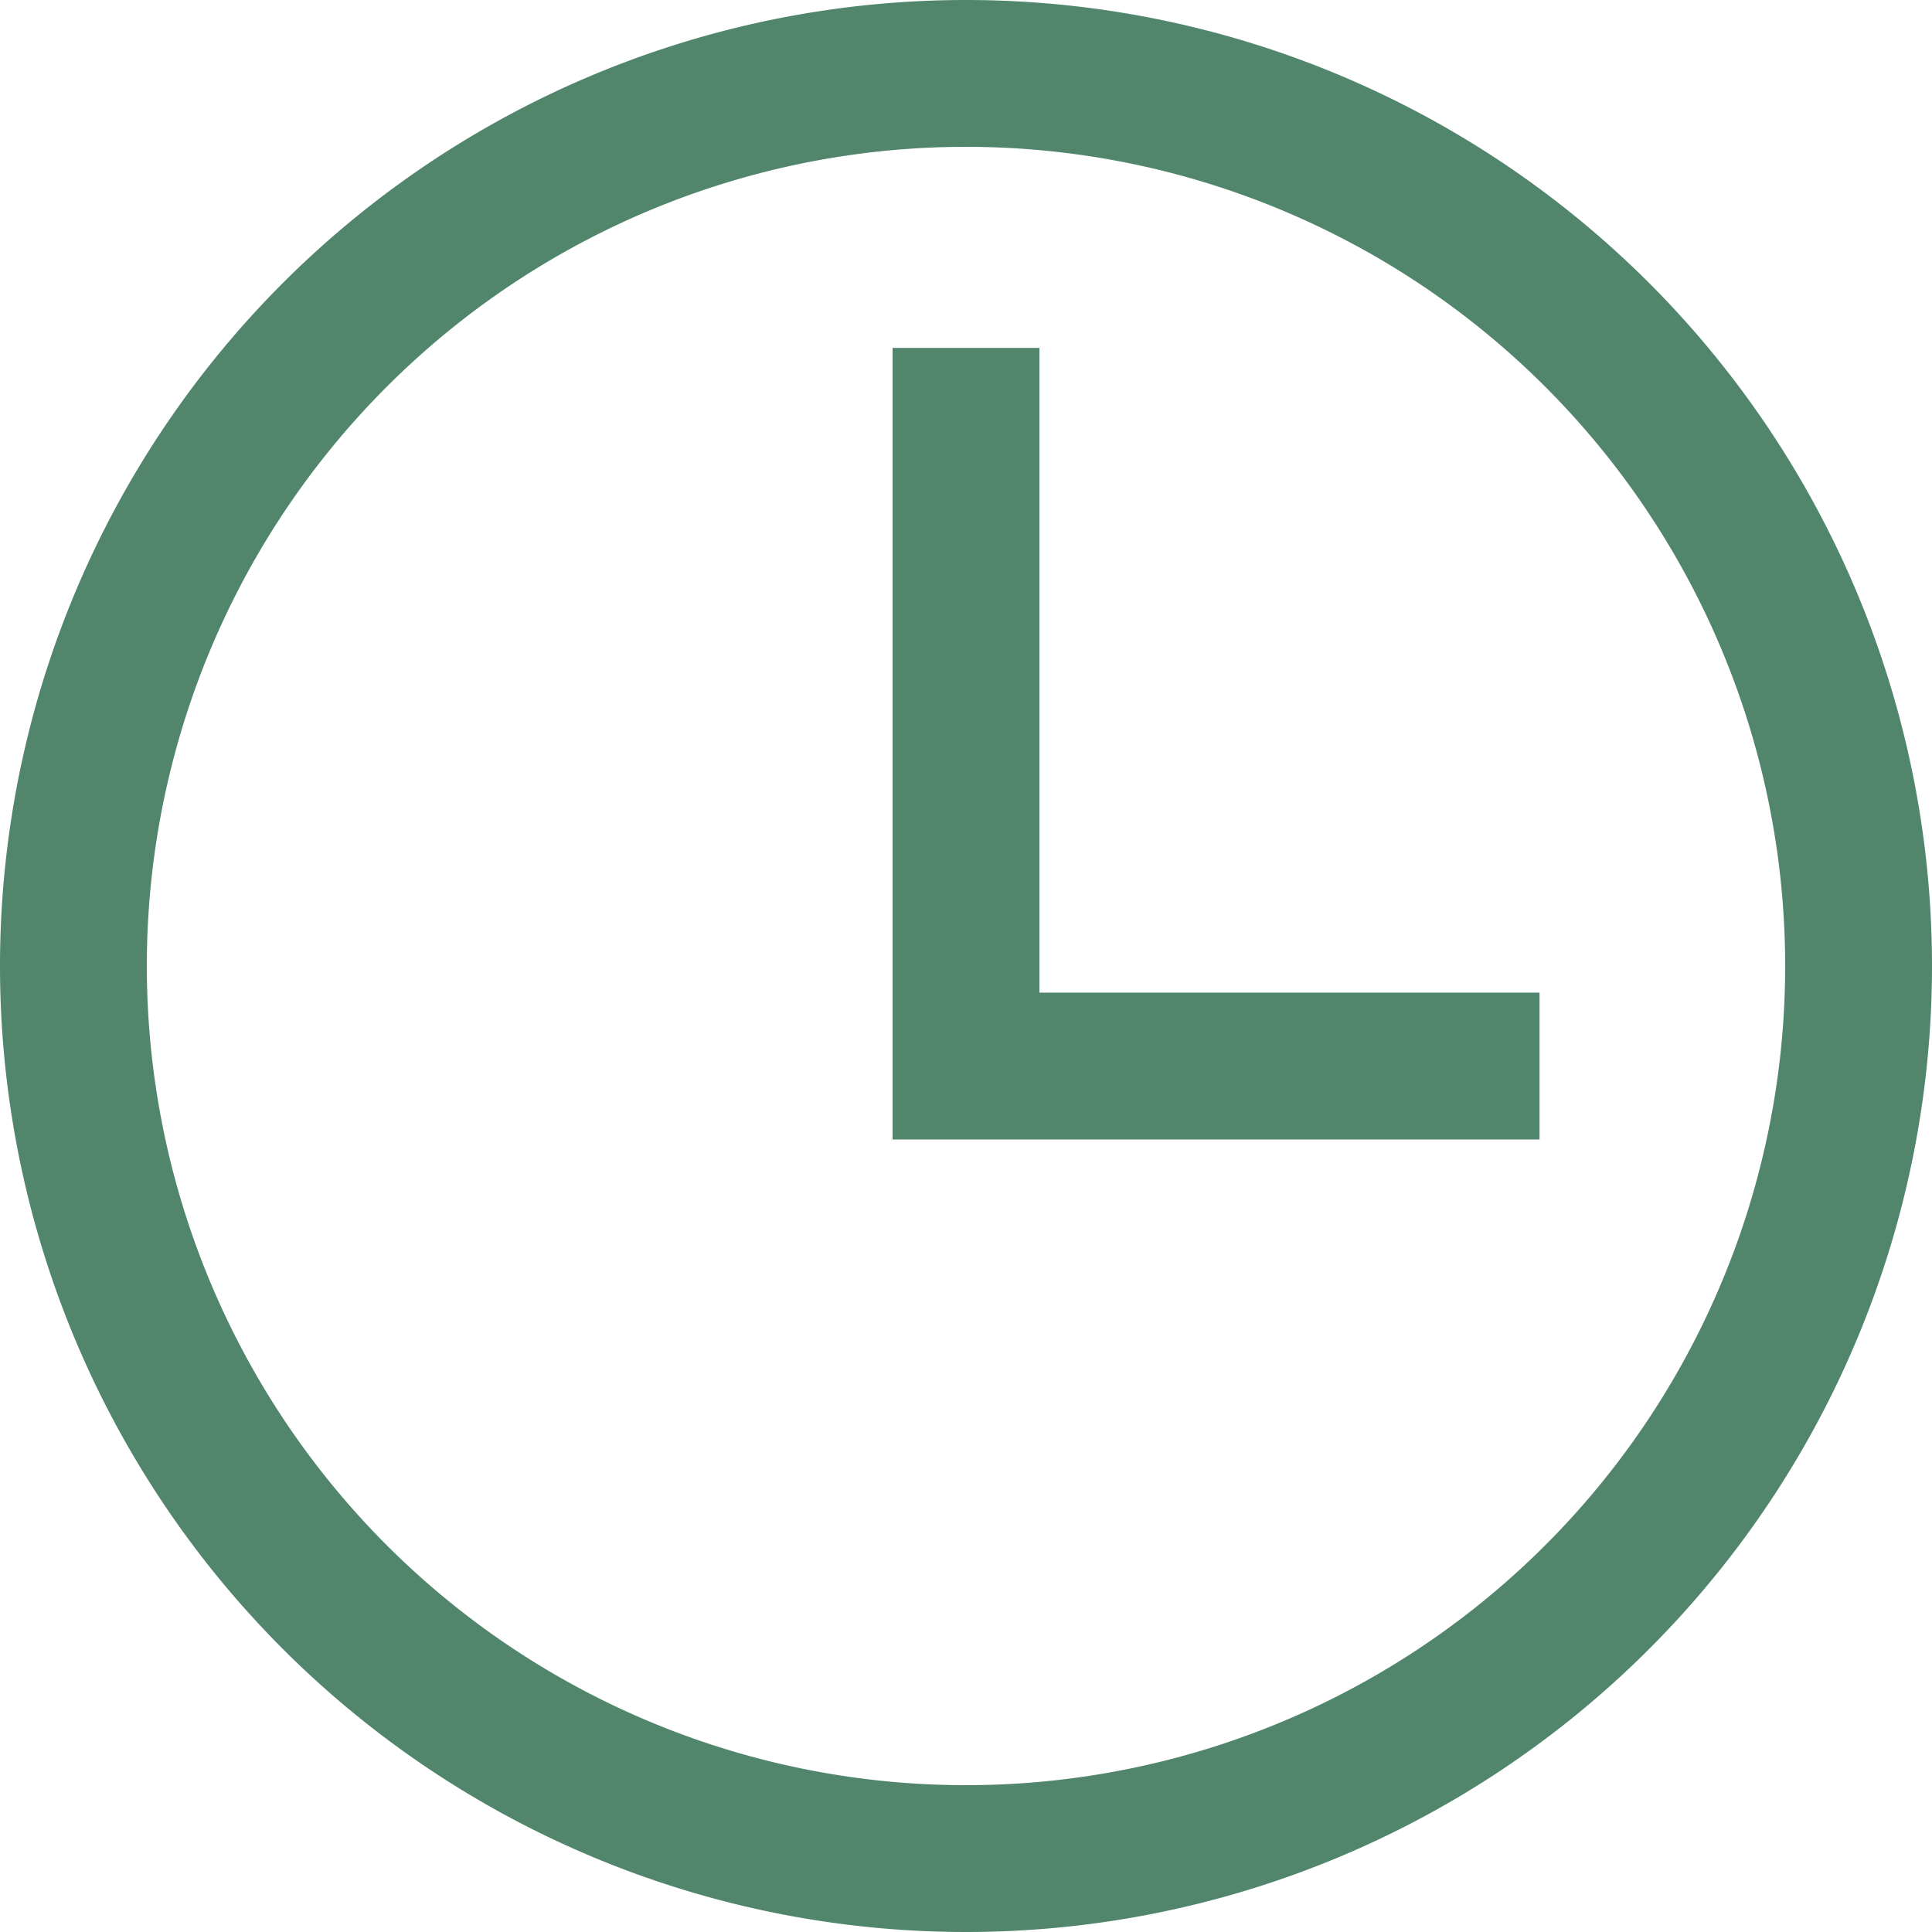 <svg xmlns="http://www.w3.org/2000/svg" width="26.316" height="26.317" viewBox="0 0 26.316 26.317"><defs><style>.cls-1{fill:none;stroke:#51866d;stroke-miterlimit:10;stroke-width:2px;}</style></defs><g id="レイヤー_2" data-name="レイヤー 2"><g id="レイヤー_4" data-name="レイヤー 4"><path class="cls-1" d="M25.316,13.158A12.158,12.158,0,1,1,13.158,1,12.158,12.158,0,0,1,25.316,13.158Z"/><polyline class="cls-1" points="20.97 14.521 13.158 14.521 13.158 4.739"/></g></g></svg>